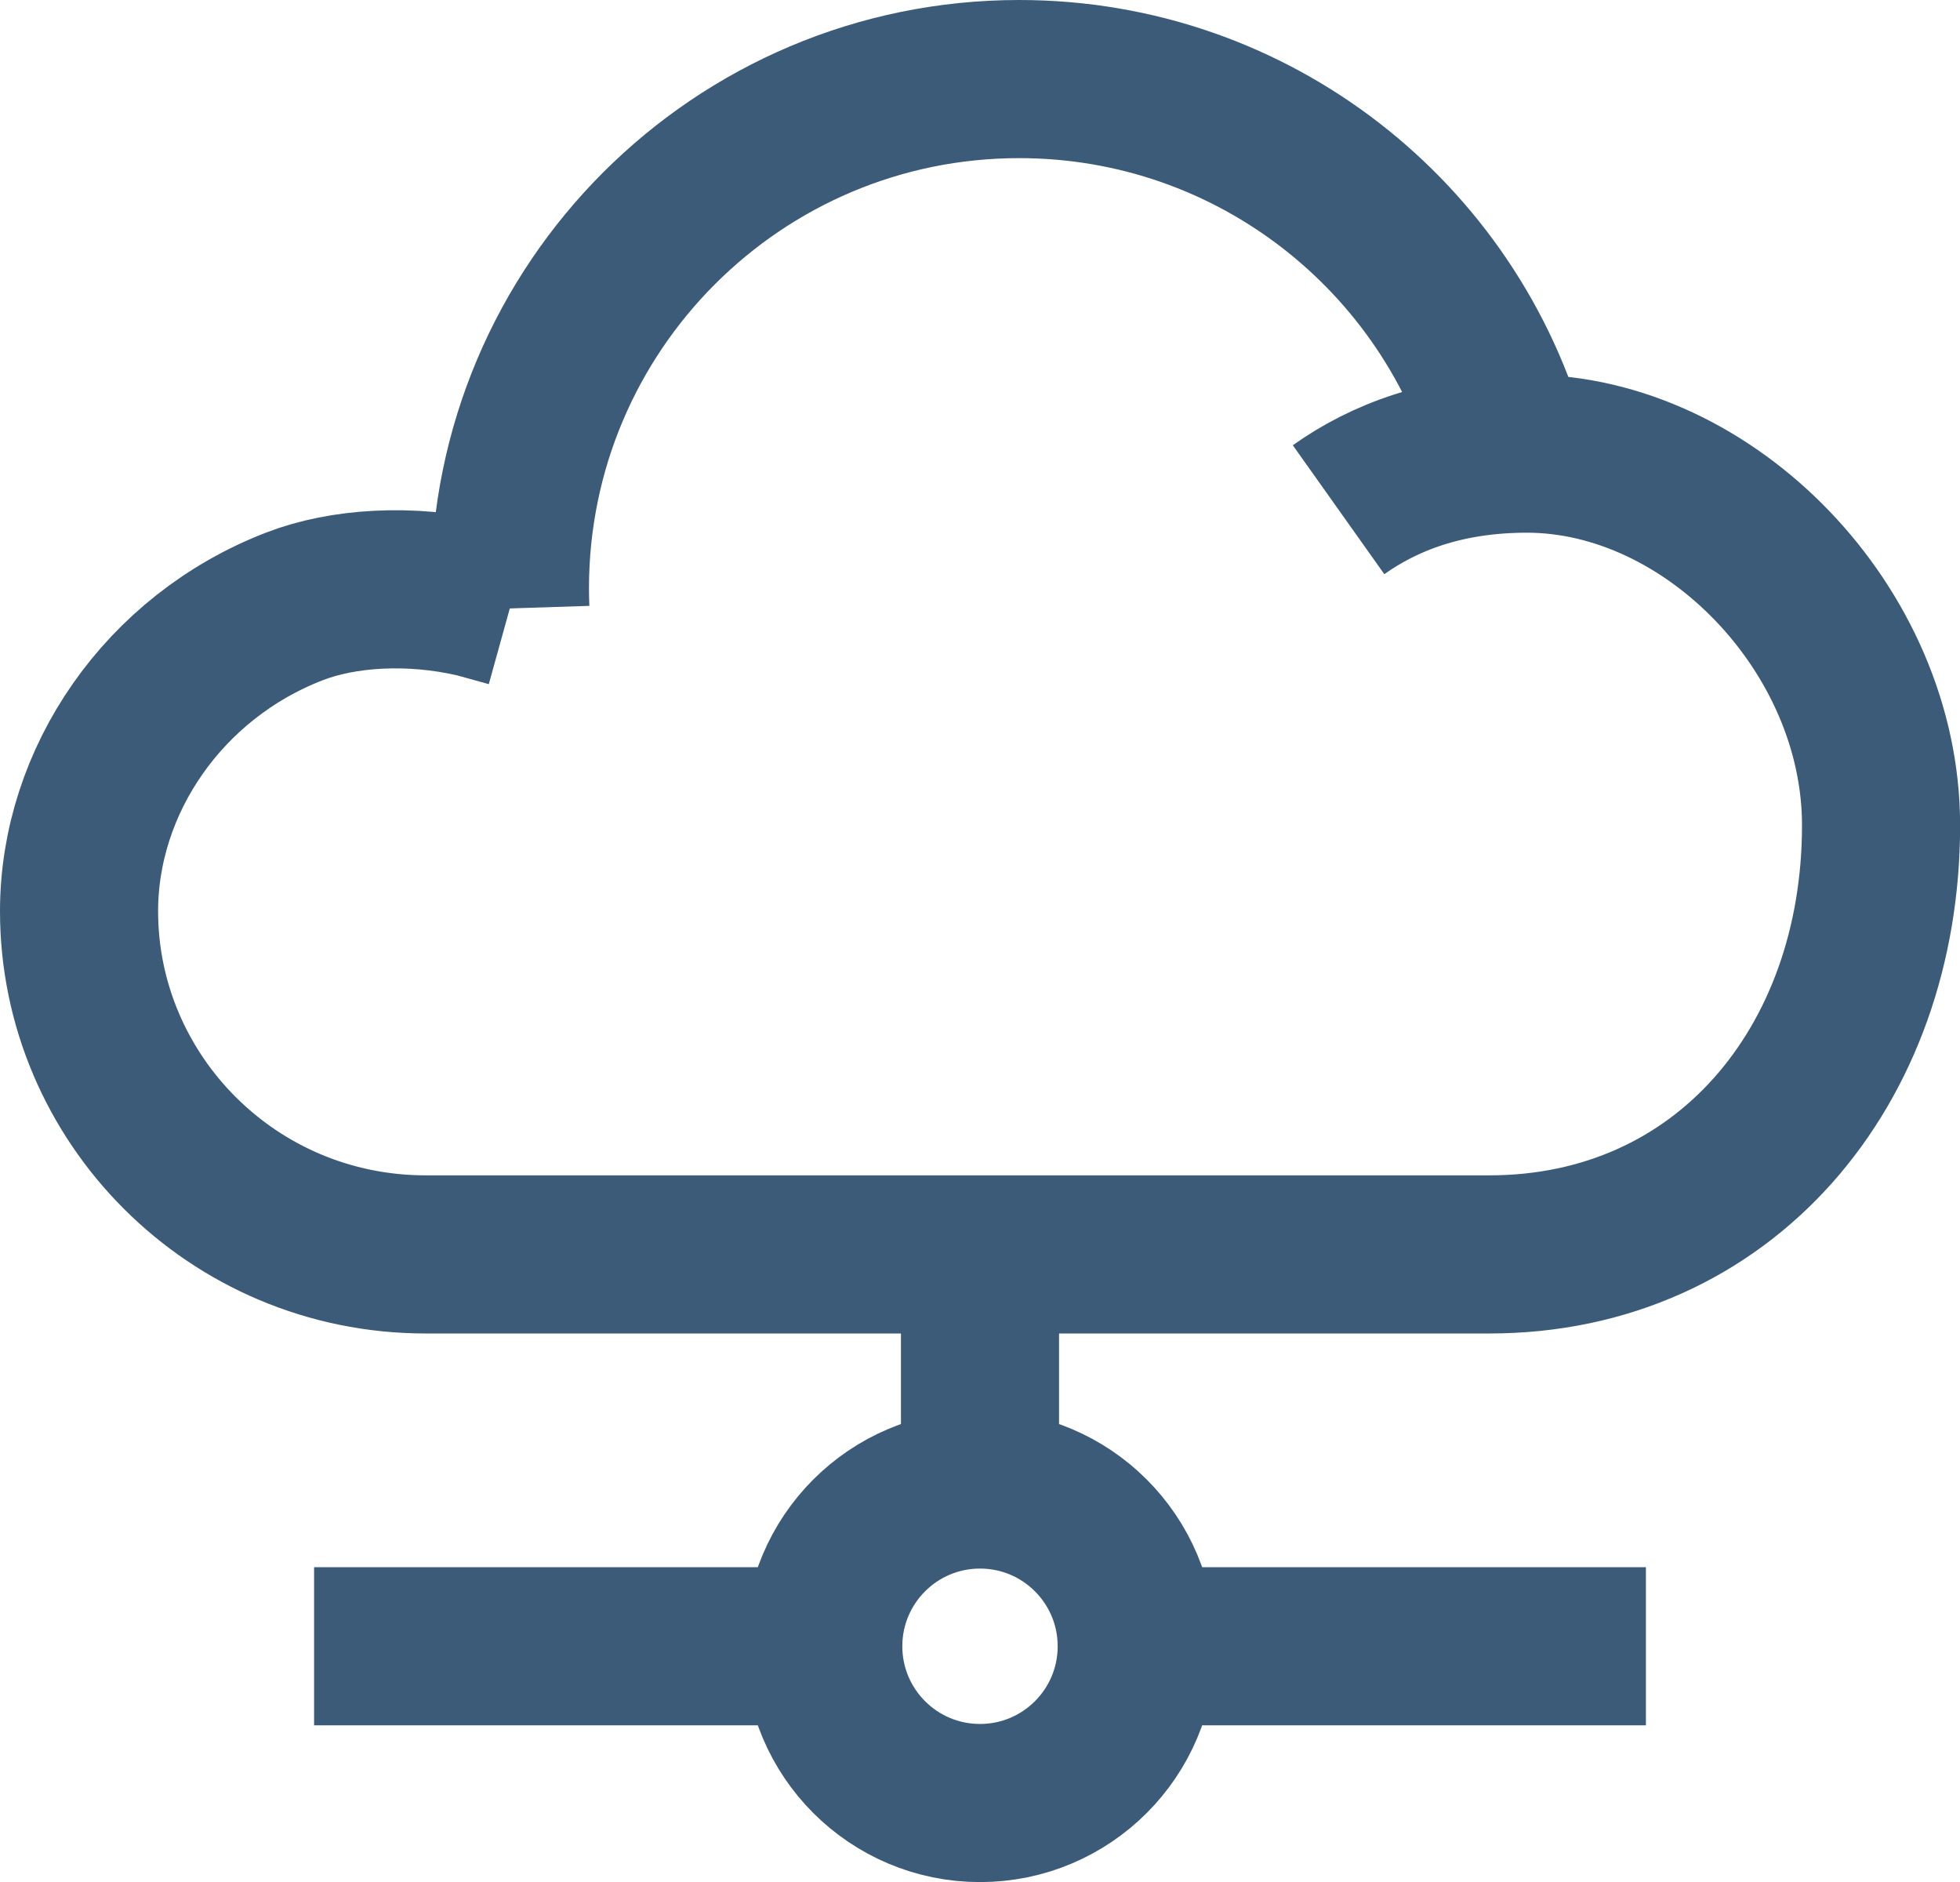 <?xml version="1.0" encoding="UTF-8"?> <svg xmlns="http://www.w3.org/2000/svg" id="_Слой_2" data-name="Слой 2" viewBox="0 0 185.96 178.53"><defs><style> .cls-1 { fill: none; stroke: #3b5b79; stroke-miterlimit: 10; stroke-width: 15px; } </style></defs><g id="_Слой_1-2" data-name="Слой 1"><g><path class="cls-1" d="M48.38,57.67l-3.21-.89c-6.28-1.46-12.65-1.03-17.23.74-12.43,4.8-20.44,16.57-20.44,28.91,0,17.76,14.54,32.56,32.89,32.56h100.91c22.24,0,37.17-17.81,37.17-40.71,0-18.53-16.23-35.25-33.6-35.25-7.79,0-13.56,2.26-17.87,5.32"></path><path class="cls-1" d="M48.42,57.71c-.02-.63-.04-1.26-.04-1.89,0-26.68,21.63-48.32,48.32-48.32,22.26,0,41.01,15.05,46.61,35.54"></path><line class="cls-1" x1="92.98" y1="119" x2="92.98" y2="141.3"></line><circle class="cls-1" cx="92.98" cy="156.16" r="14.87"></circle><line class="cls-1" x1="78.11" y1="156.16" x2="29.8" y2="156.16"></line><line class="cls-1" x1="156.16" y1="156.16" x2="107.85" y2="156.16"></line></g></g></svg> 